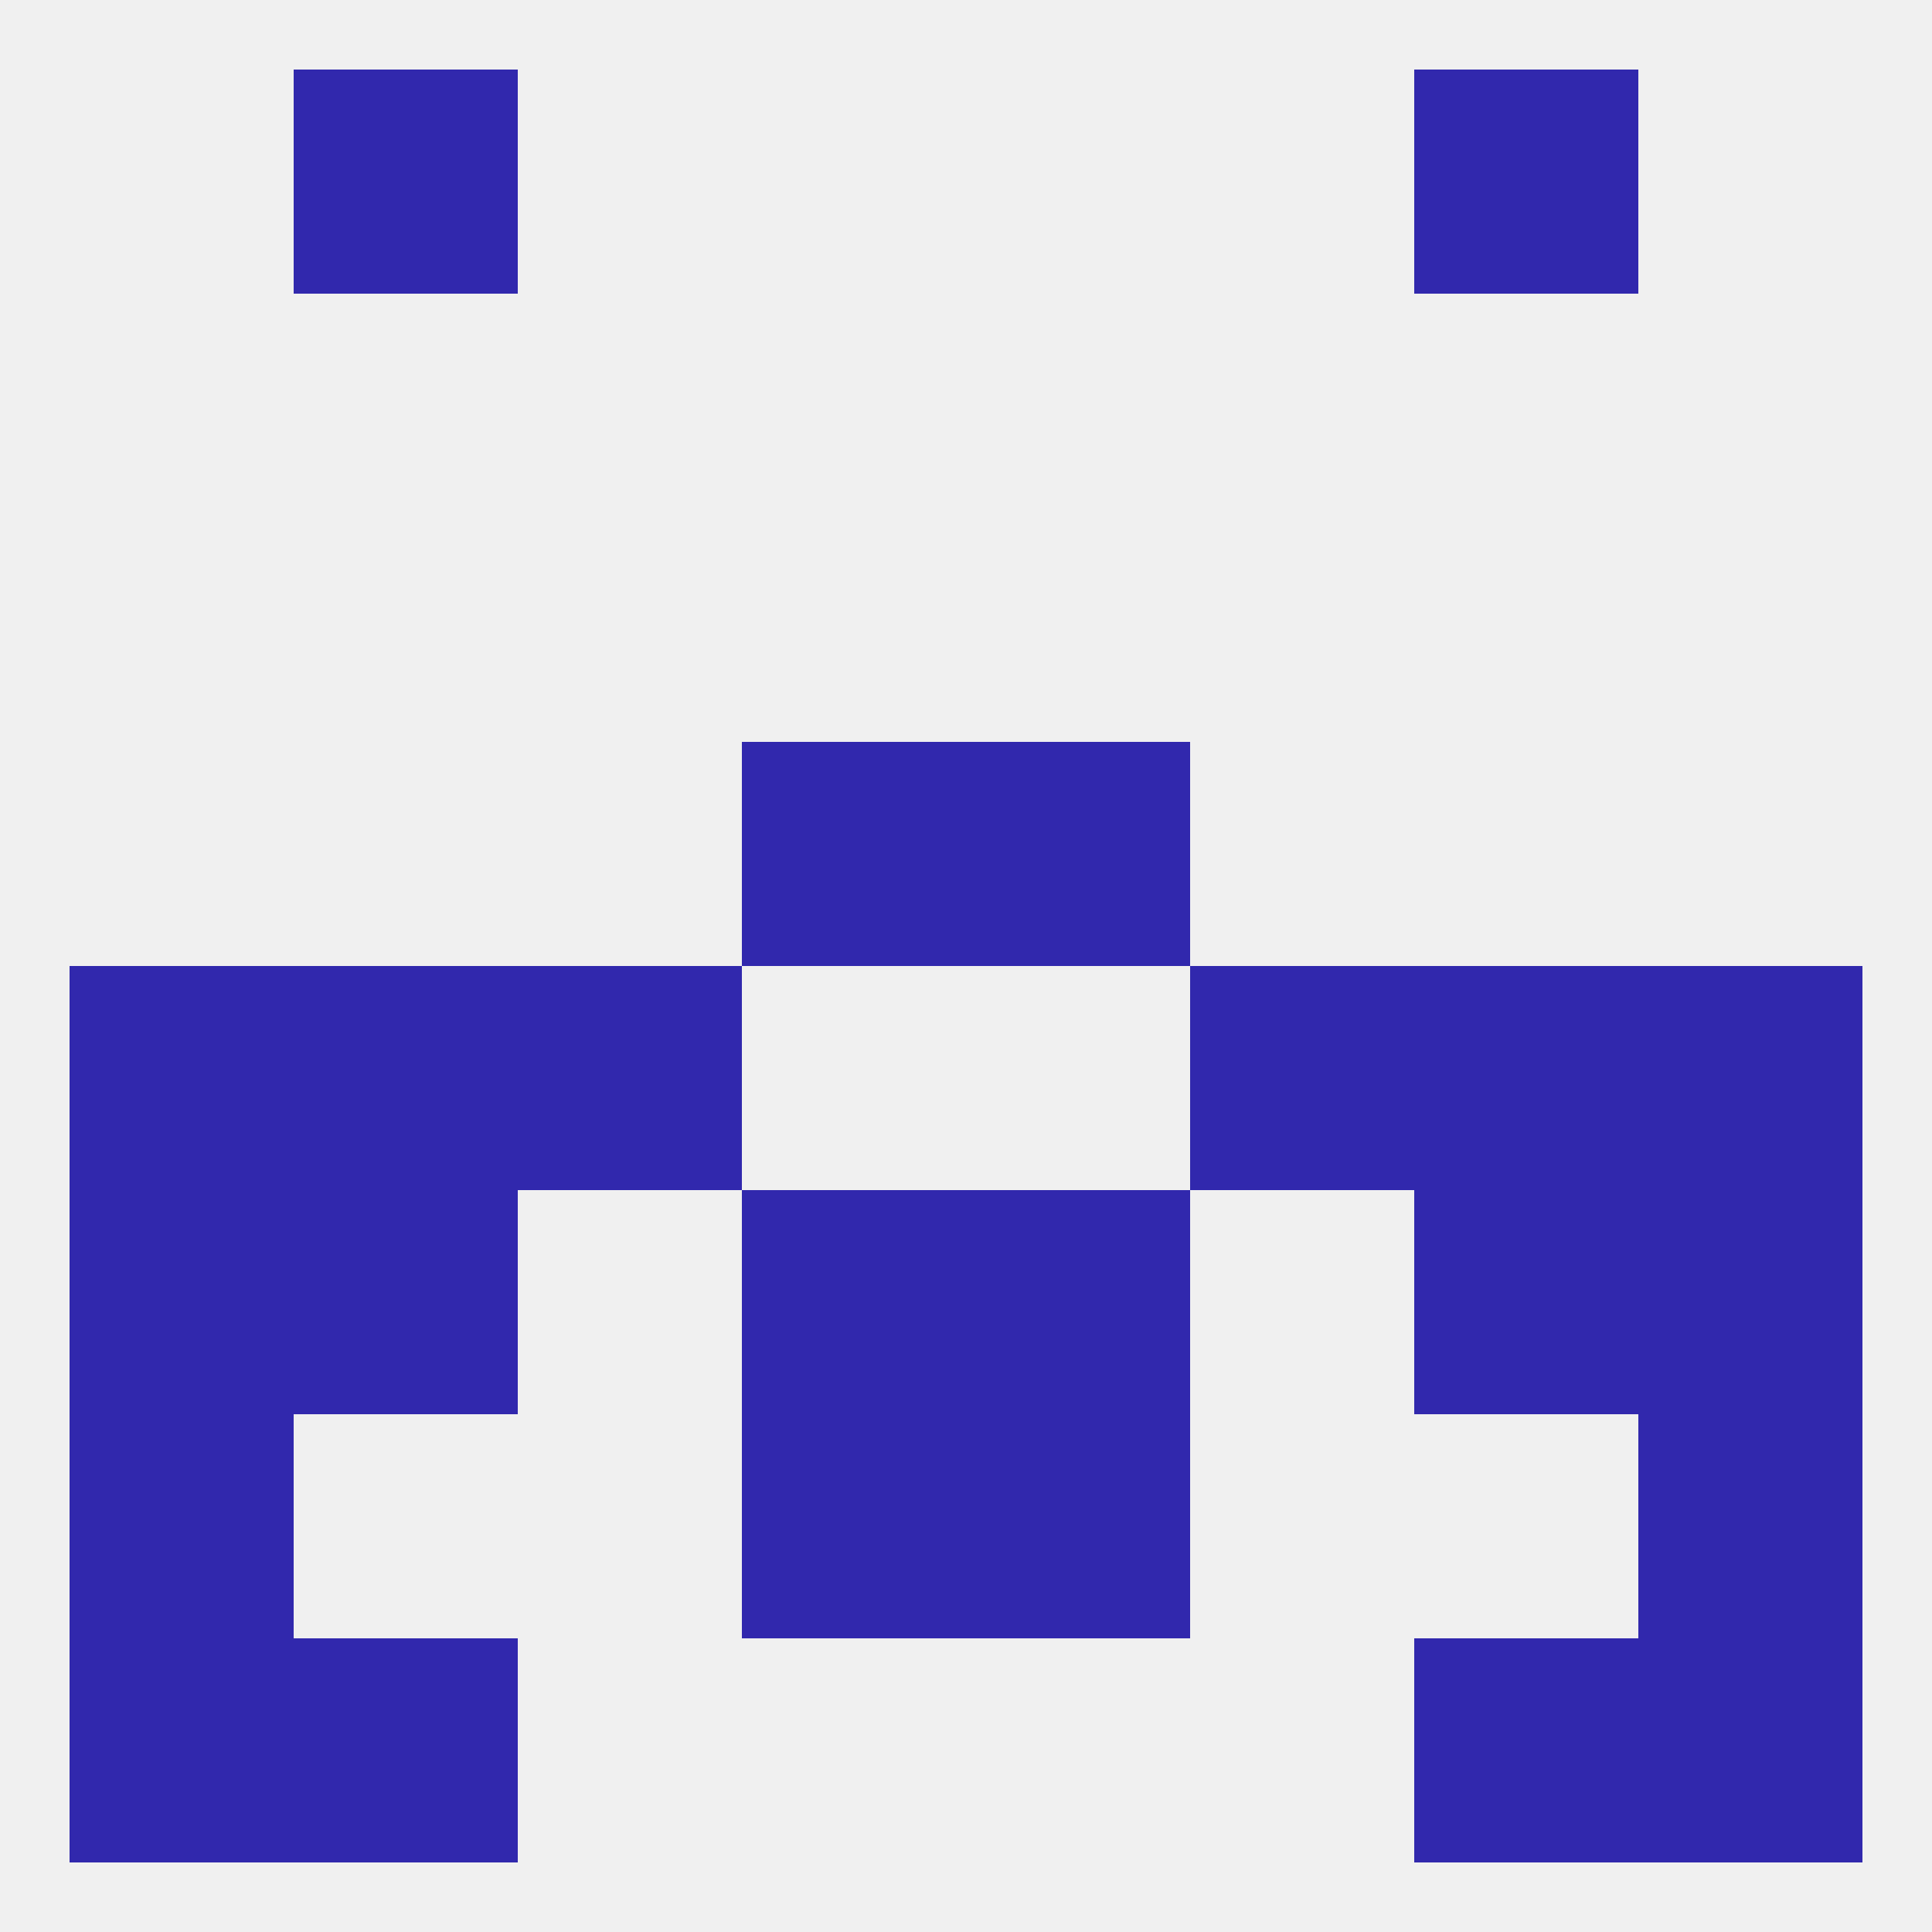 
<!--   <?xml version="1.0"?> -->
<svg version="1.1" baseprofile="full" xmlns="http://www.w3.org/2000/svg" xmlns:xlink="http://www.w3.org/1999/xlink" xmlns:ev="http://www.w3.org/2001/xml-events" width="250" height="250" viewBox="0 0 250 250" >
	<rect width="100%" height="100%" fill="rgba(240,240,240,255)"/>

	<rect x="125" y="183" width="29" height="29" fill="rgba(49,40,173,255)"/>
	<rect x="9" y="183" width="29" height="29" fill="rgba(49,40,173,255)"/>
	<rect x="212" y="183" width="29" height="29" fill="rgba(49,40,173,255)"/>
	<rect x="96" y="183" width="29" height="29" fill="rgba(49,40,173,255)"/>
	<rect x="96" y="96" width="29" height="29" fill="rgba(49,40,173,255)"/>
	<rect x="125" y="96" width="29" height="29" fill="rgba(49,40,173,255)"/>
	<rect x="9" y="212" width="29" height="29" fill="rgba(49,40,173,255)"/>
	<rect x="212" y="212" width="29" height="29" fill="rgba(49,40,173,255)"/>
	<rect x="38" y="212" width="29" height="29" fill="rgba(49,40,173,255)"/>
	<rect x="183" y="212" width="29" height="29" fill="rgba(49,40,173,255)"/>
	<rect x="38" y="9" width="29" height="29" fill="rgba(49,40,173,255)"/>
	<rect x="183" y="9" width="29" height="29" fill="rgba(49,40,173,255)"/>
	<rect x="67" y="125" width="29" height="29" fill="rgba(49,40,173,255)"/>
	<rect x="154" y="125" width="29" height="29" fill="rgba(49,40,173,255)"/>
	<rect x="9" y="125" width="29" height="29" fill="rgba(49,40,173,255)"/>
	<rect x="212" y="125" width="29" height="29" fill="rgba(49,40,173,255)"/>
	<rect x="38" y="125" width="29" height="29" fill="rgba(49,40,173,255)"/>
	<rect x="183" y="125" width="29" height="29" fill="rgba(49,40,173,255)"/>
	<rect x="183" y="154" width="29" height="29" fill="rgba(49,40,173,255)"/>
	<rect x="96" y="154" width="29" height="29" fill="rgba(49,40,173,255)"/>
	<rect x="125" y="154" width="29" height="29" fill="rgba(49,40,173,255)"/>
	<rect x="9" y="154" width="29" height="29" fill="rgba(49,40,173,255)"/>
	<rect x="212" y="154" width="29" height="29" fill="rgba(49,40,173,255)"/>
	<rect x="38" y="154" width="29" height="29" fill="rgba(49,40,173,255)"/>
</svg>